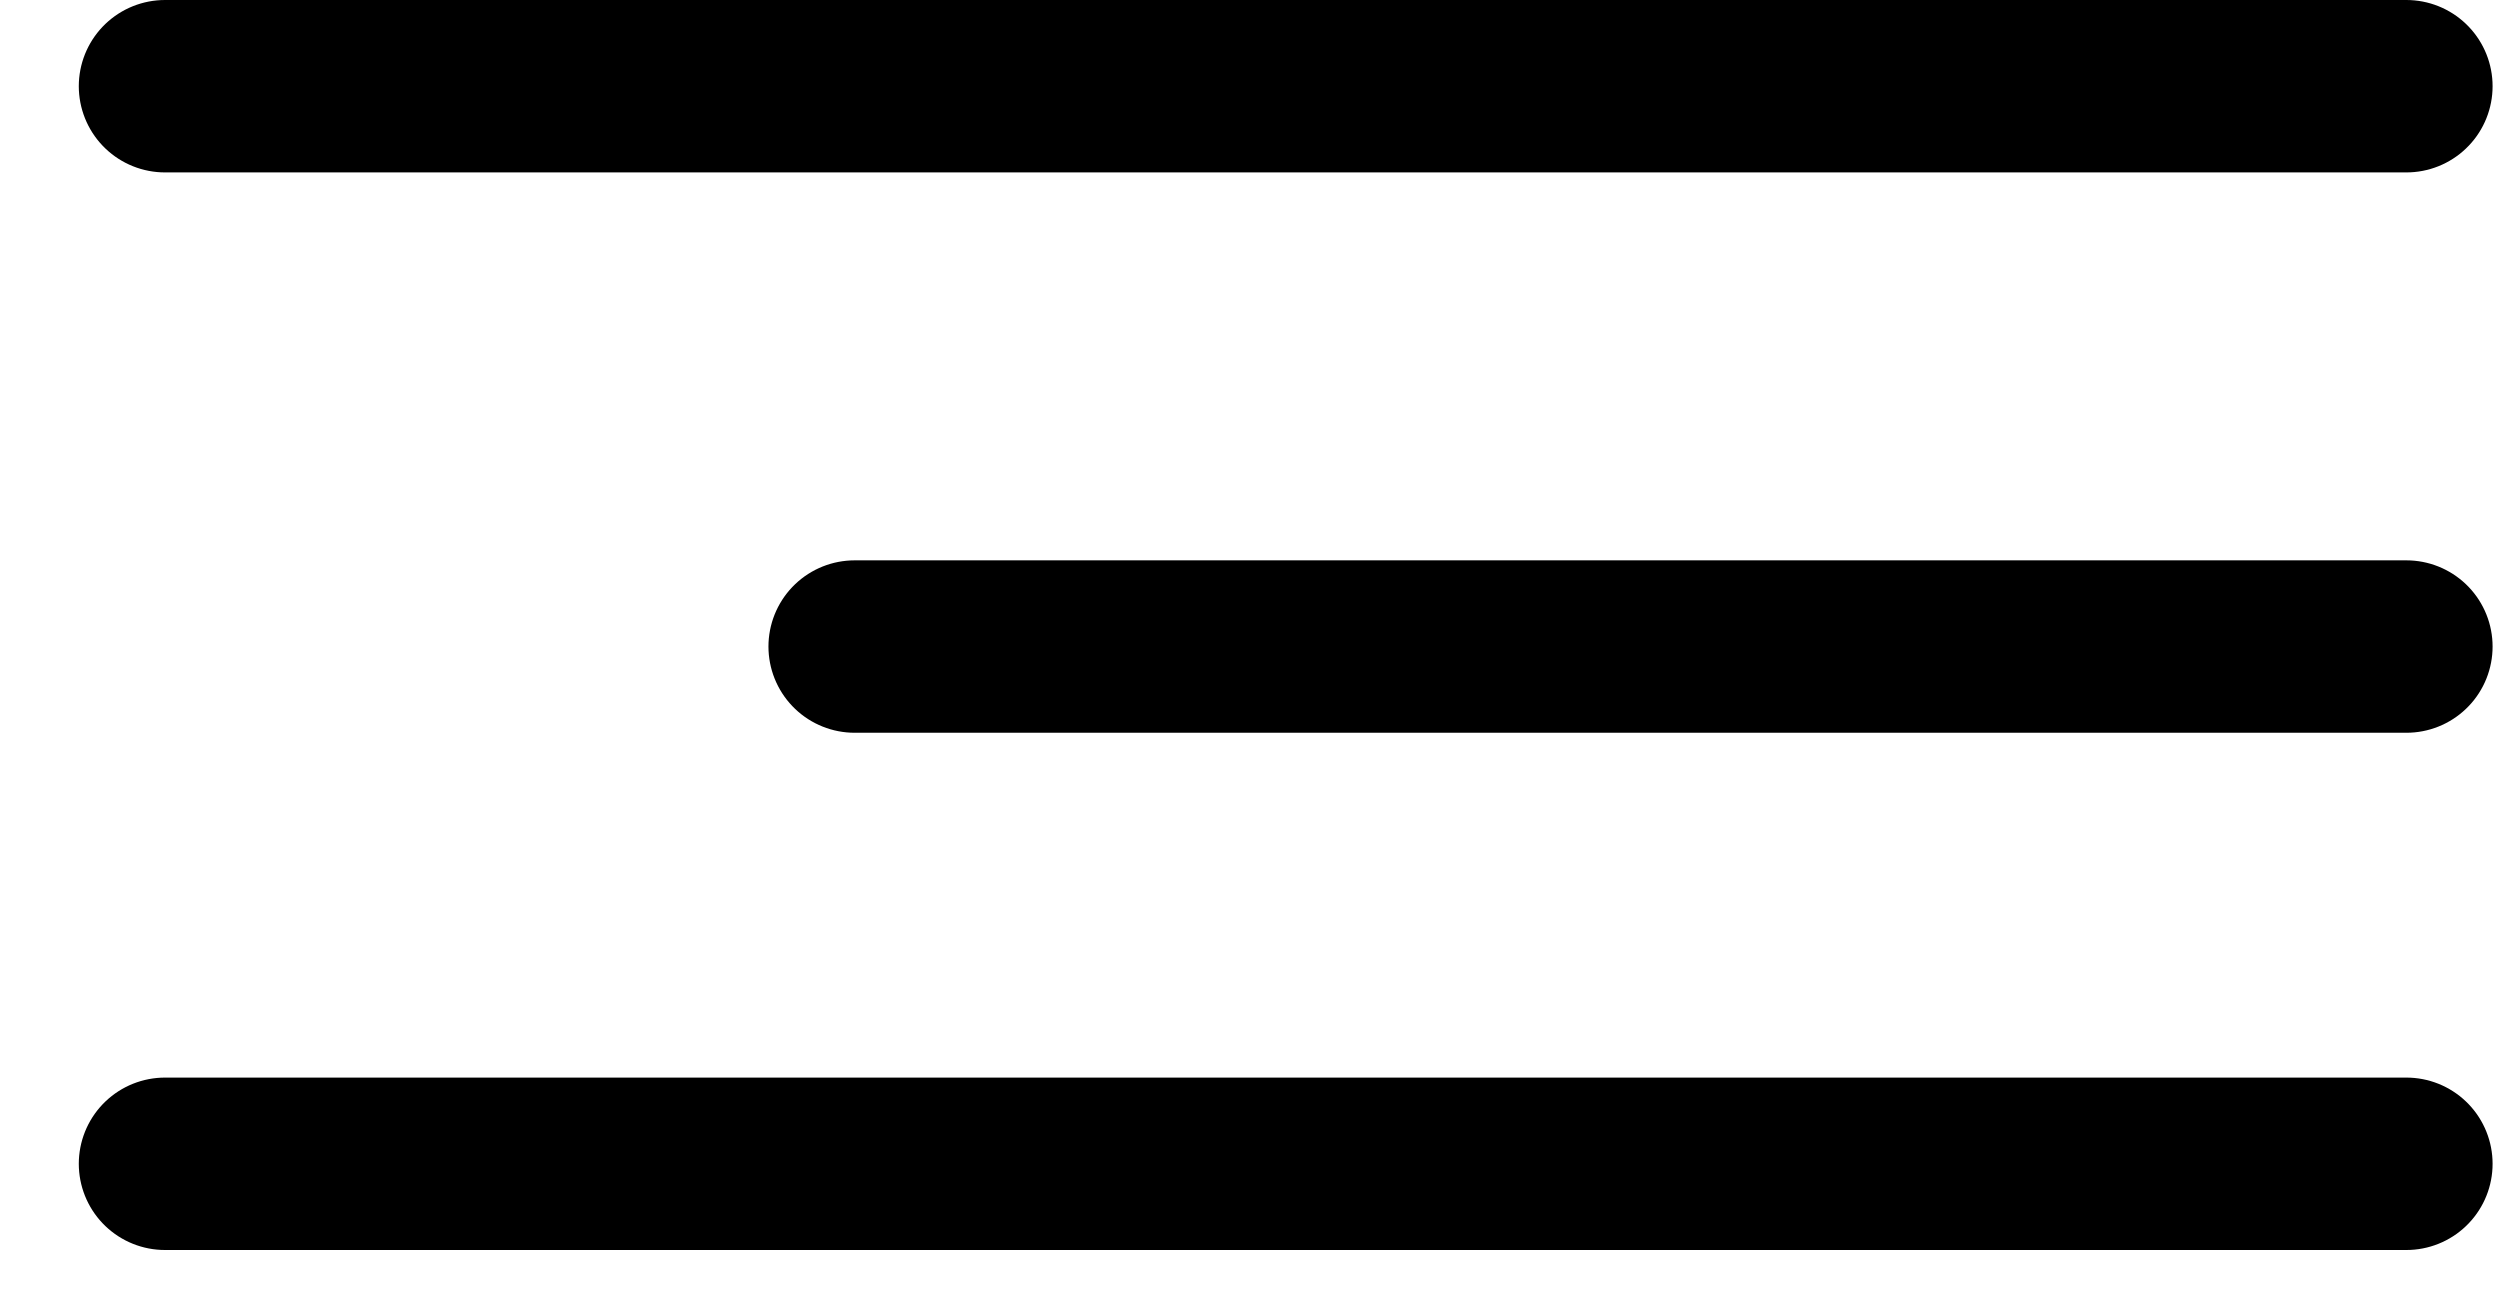 <?xml version="1.0" encoding="UTF-8"?> <svg xmlns="http://www.w3.org/2000/svg" width="29" height="15" viewBox="0 0 29 15" fill="none"> <line x1="1.914" y1="1" x2="27.914" y2="1" stroke="black" stroke-width="2" stroke-linecap="round" stroke-linejoin="round"></line> <line x1="9.914" y1="7.5" x2="27.914" y2="7.5" stroke="black" stroke-width="2" stroke-linecap="round" stroke-linejoin="round"></line> <line x1="1.914" y1="13.5" x2="27.914" y2="13.5" stroke="black" stroke-width="2" stroke-linecap="round" stroke-linejoin="round"></line> </svg> 